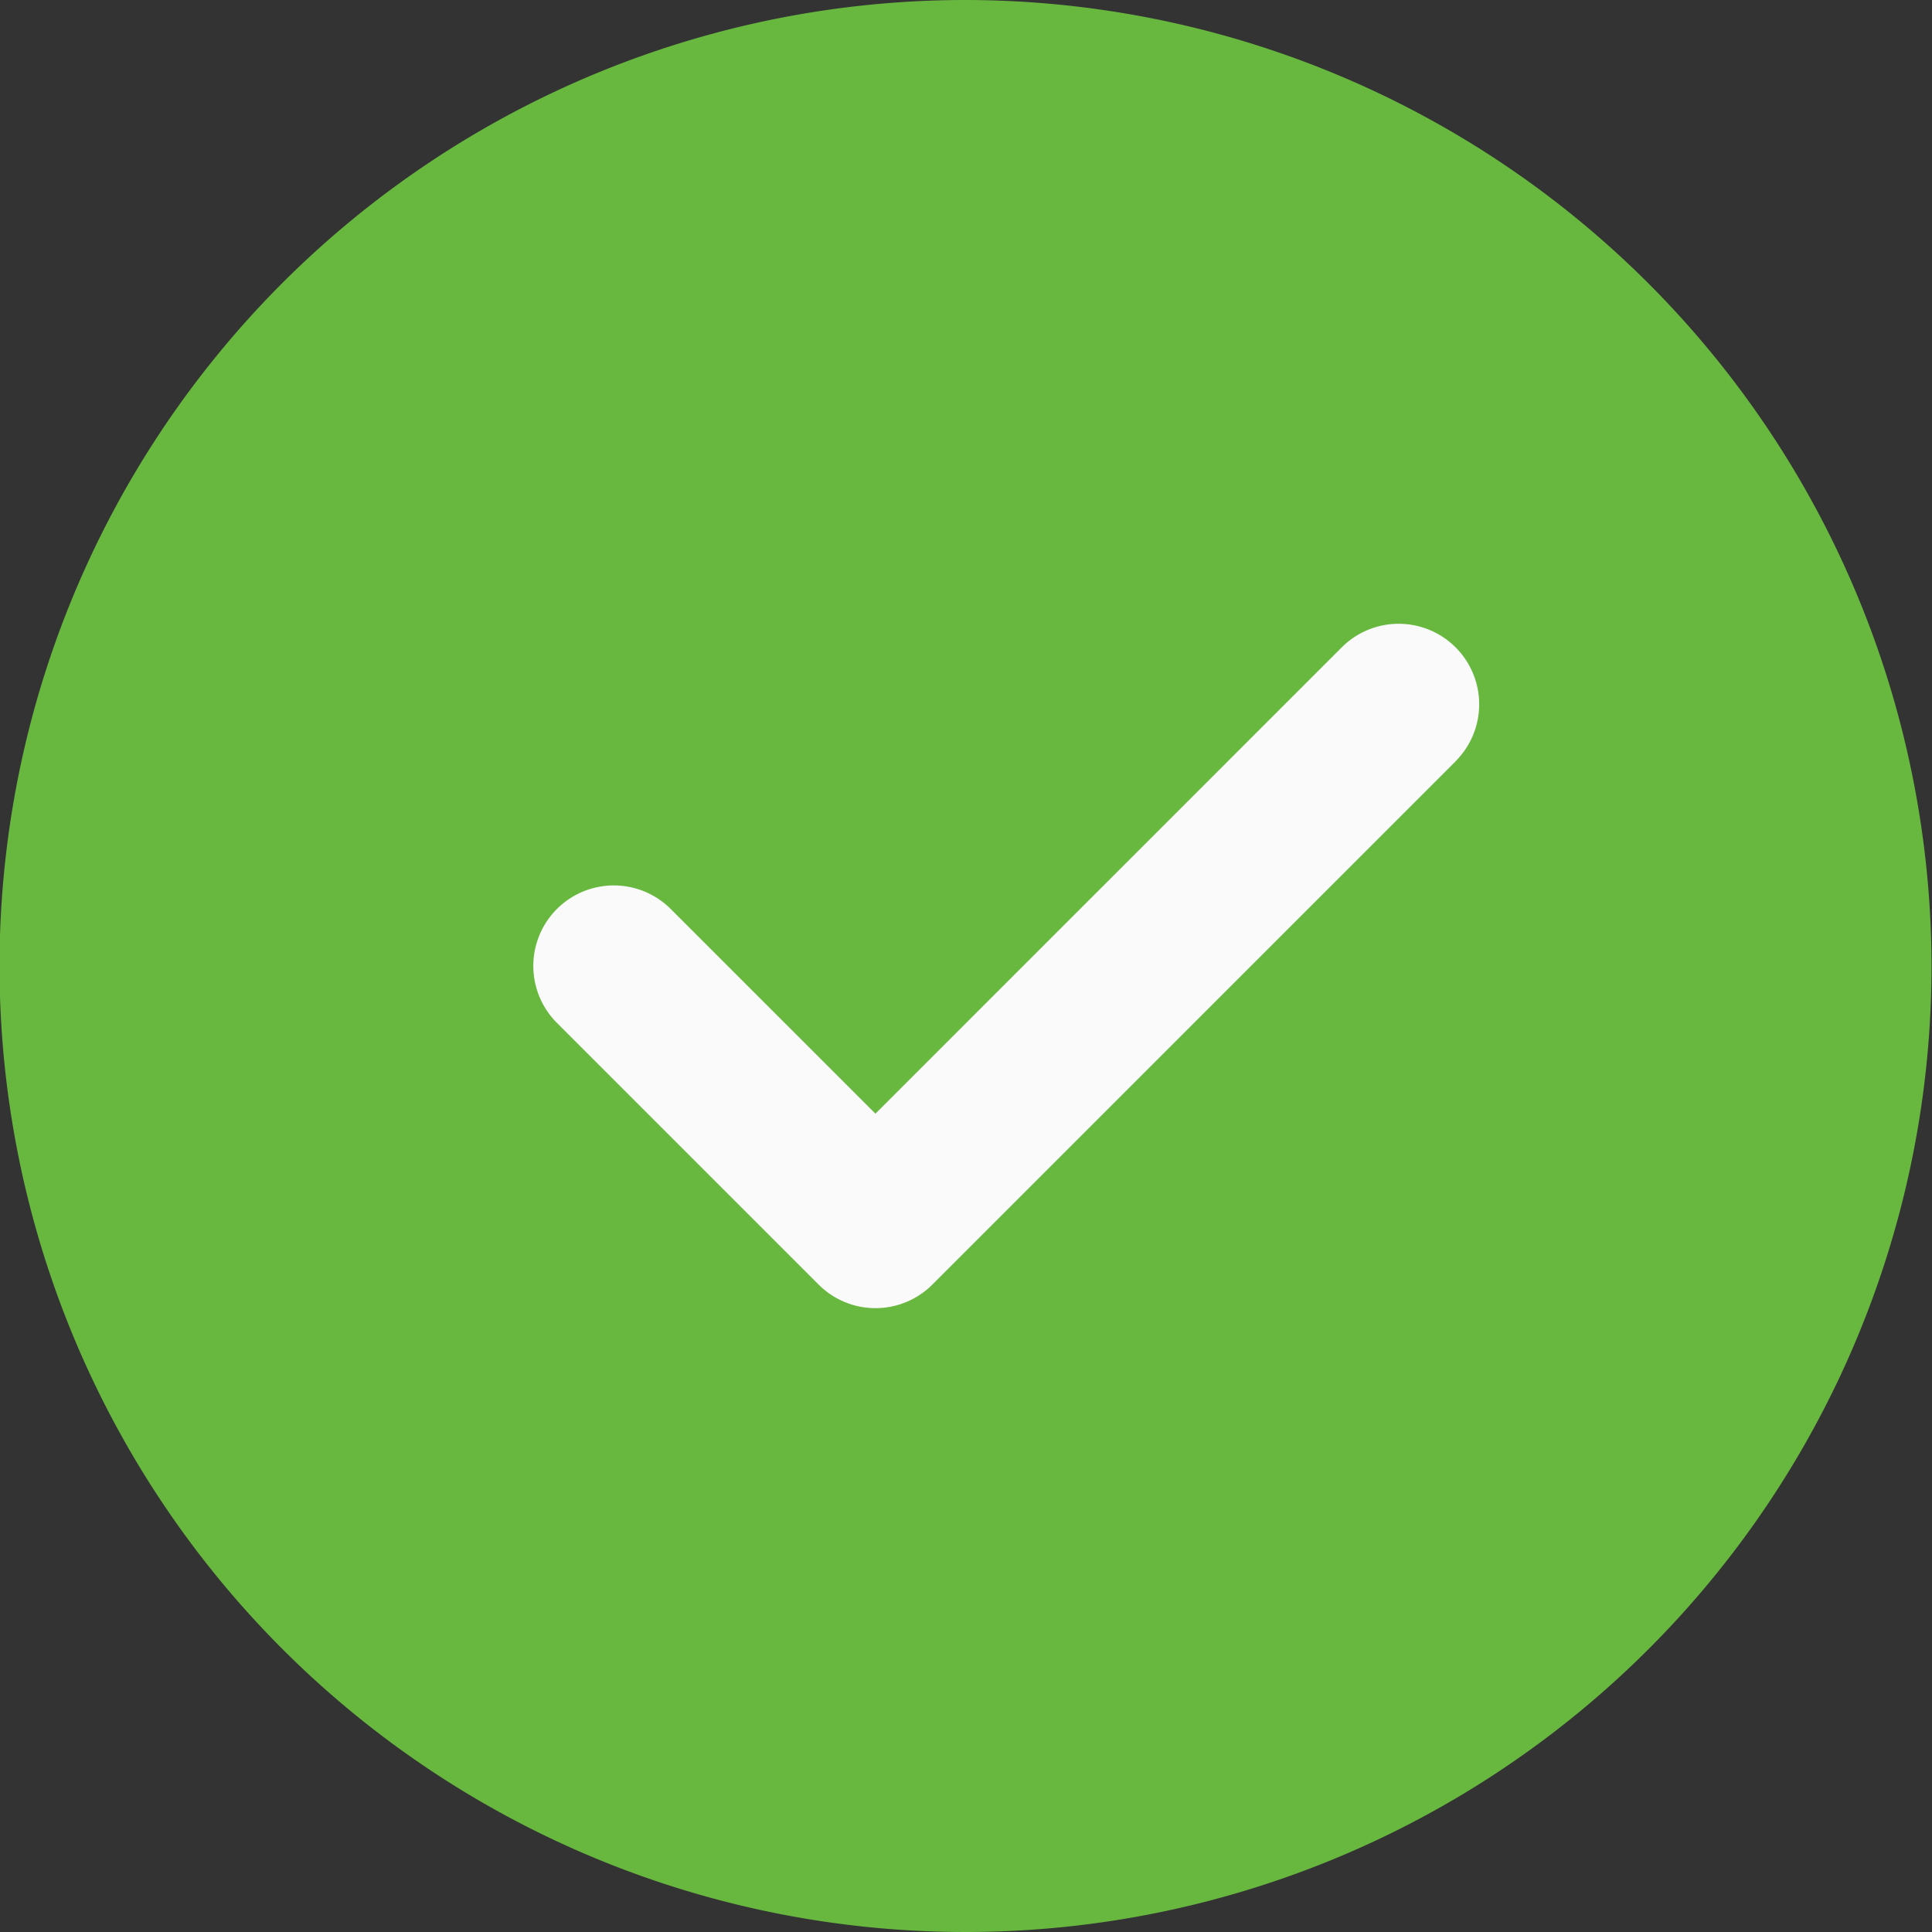 <svg id="check" xmlns="http://www.w3.org/2000/svg" width="16.104" height="16.104" viewBox="0 0 16.104 16.104">
  <rect x="0" y="0" width="16.104" height="16.104" fill="#333333" stroke="none"/>
  <path id="Path_26231" data-name="Path 26231" d="M8.052,0A8.052,8.052,0,1,0,16.1,8.052,8.061,8.061,0,0,0,8.052,0Zm0,0" fill="#68b840"/>
  <path id="Path_26232" data-name="Path 26232" d="M149.016,166.474l-4.361,4.361a.67.67,0,0,1-.949,0l-2.181-2.181a.671.671,0,0,1,.949-.949l1.706,1.706,3.887-3.887a.671.671,0,1,1,.949.949Zm0,0" transform="translate(-136.883 -160.128)" fill="#fafafa"/>
</svg>
